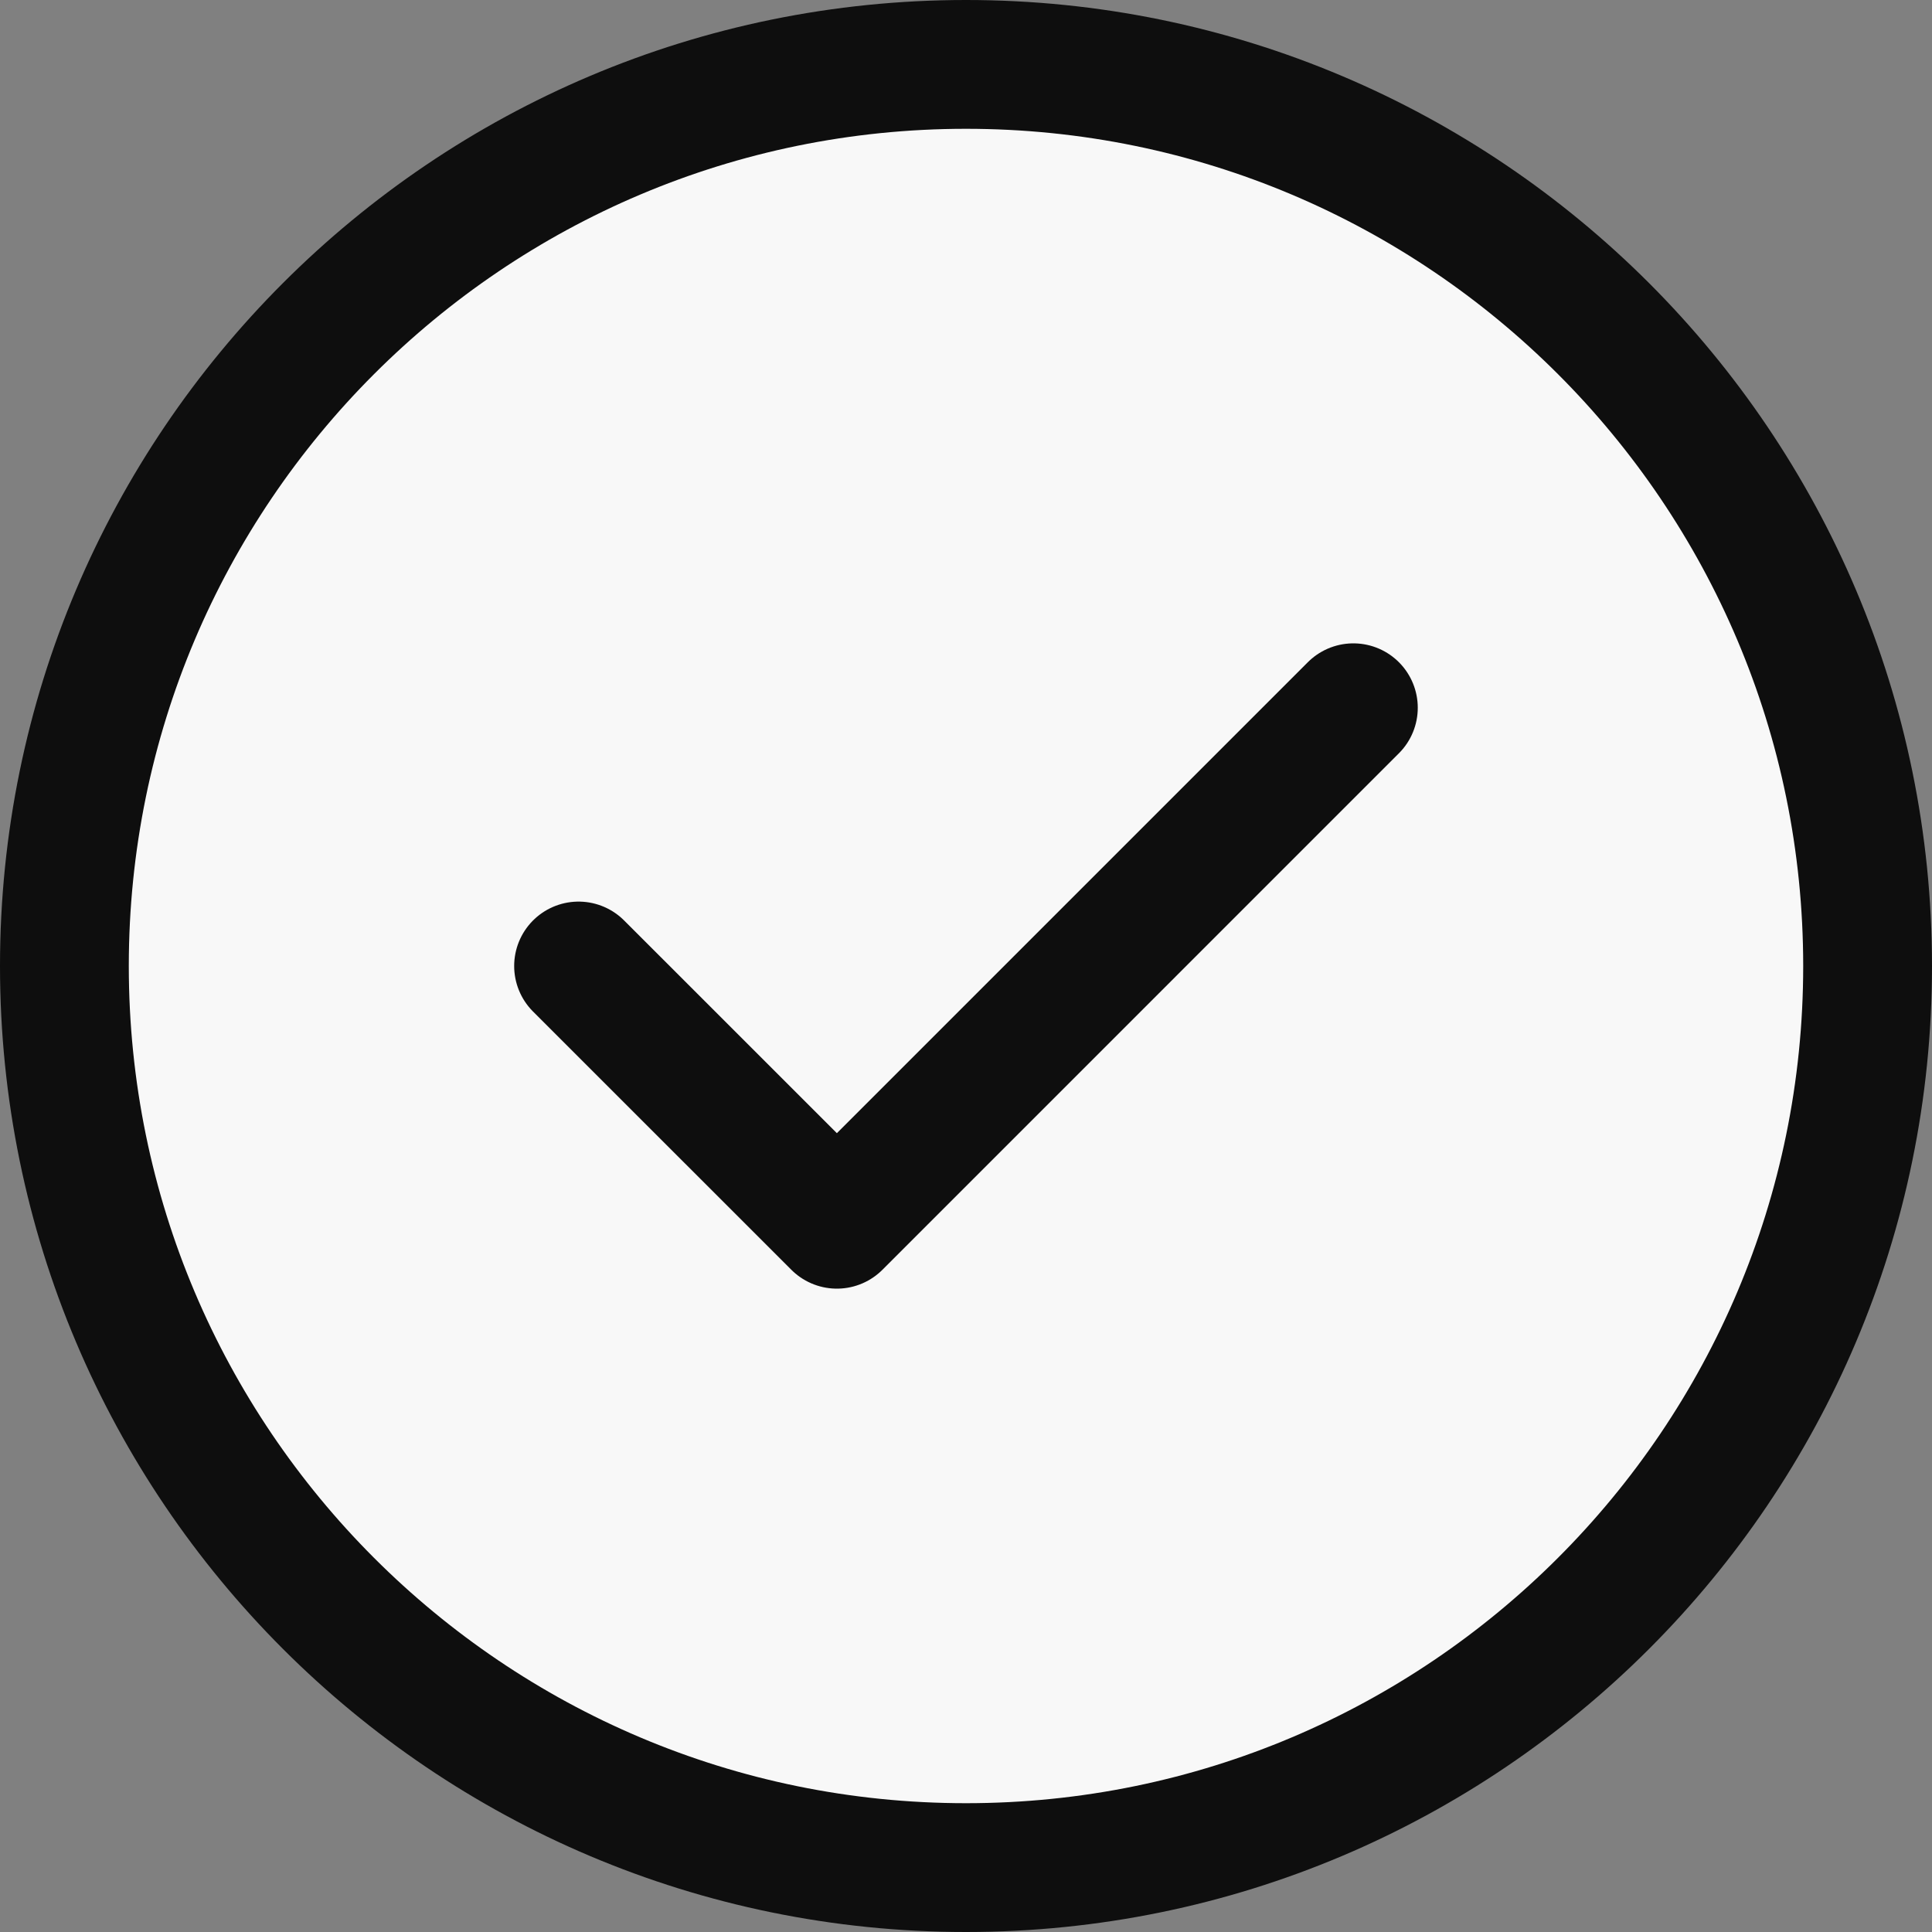 <svg width="30" height="30" viewBox="0 0 30 30" fill="none" xmlns="http://www.w3.org/2000/svg">
<rect x="0" y="0" width="30" height="30" fill="#808080" stroke="none"/>
<path d="M1 15C1 7.271 7.271 1 15 1C22.729 1 29 7.271 29 15C29 22.729 22.729 29 15 29C7.271 29 1 22.729 1 15Z" fill="#F8F8F8" stroke="#0E0E0E" stroke-width="2"/>
<path d="M21.015 10.99L12.995 19.01L8.984 15" fill="#F8F8F8"/>
<path d="M21.015 10.99L12.995 19.01L8.984 15" stroke="#0E0E0E" stroke-width="2" stroke-linecap="round" stroke-linejoin="round"/>
</svg>
